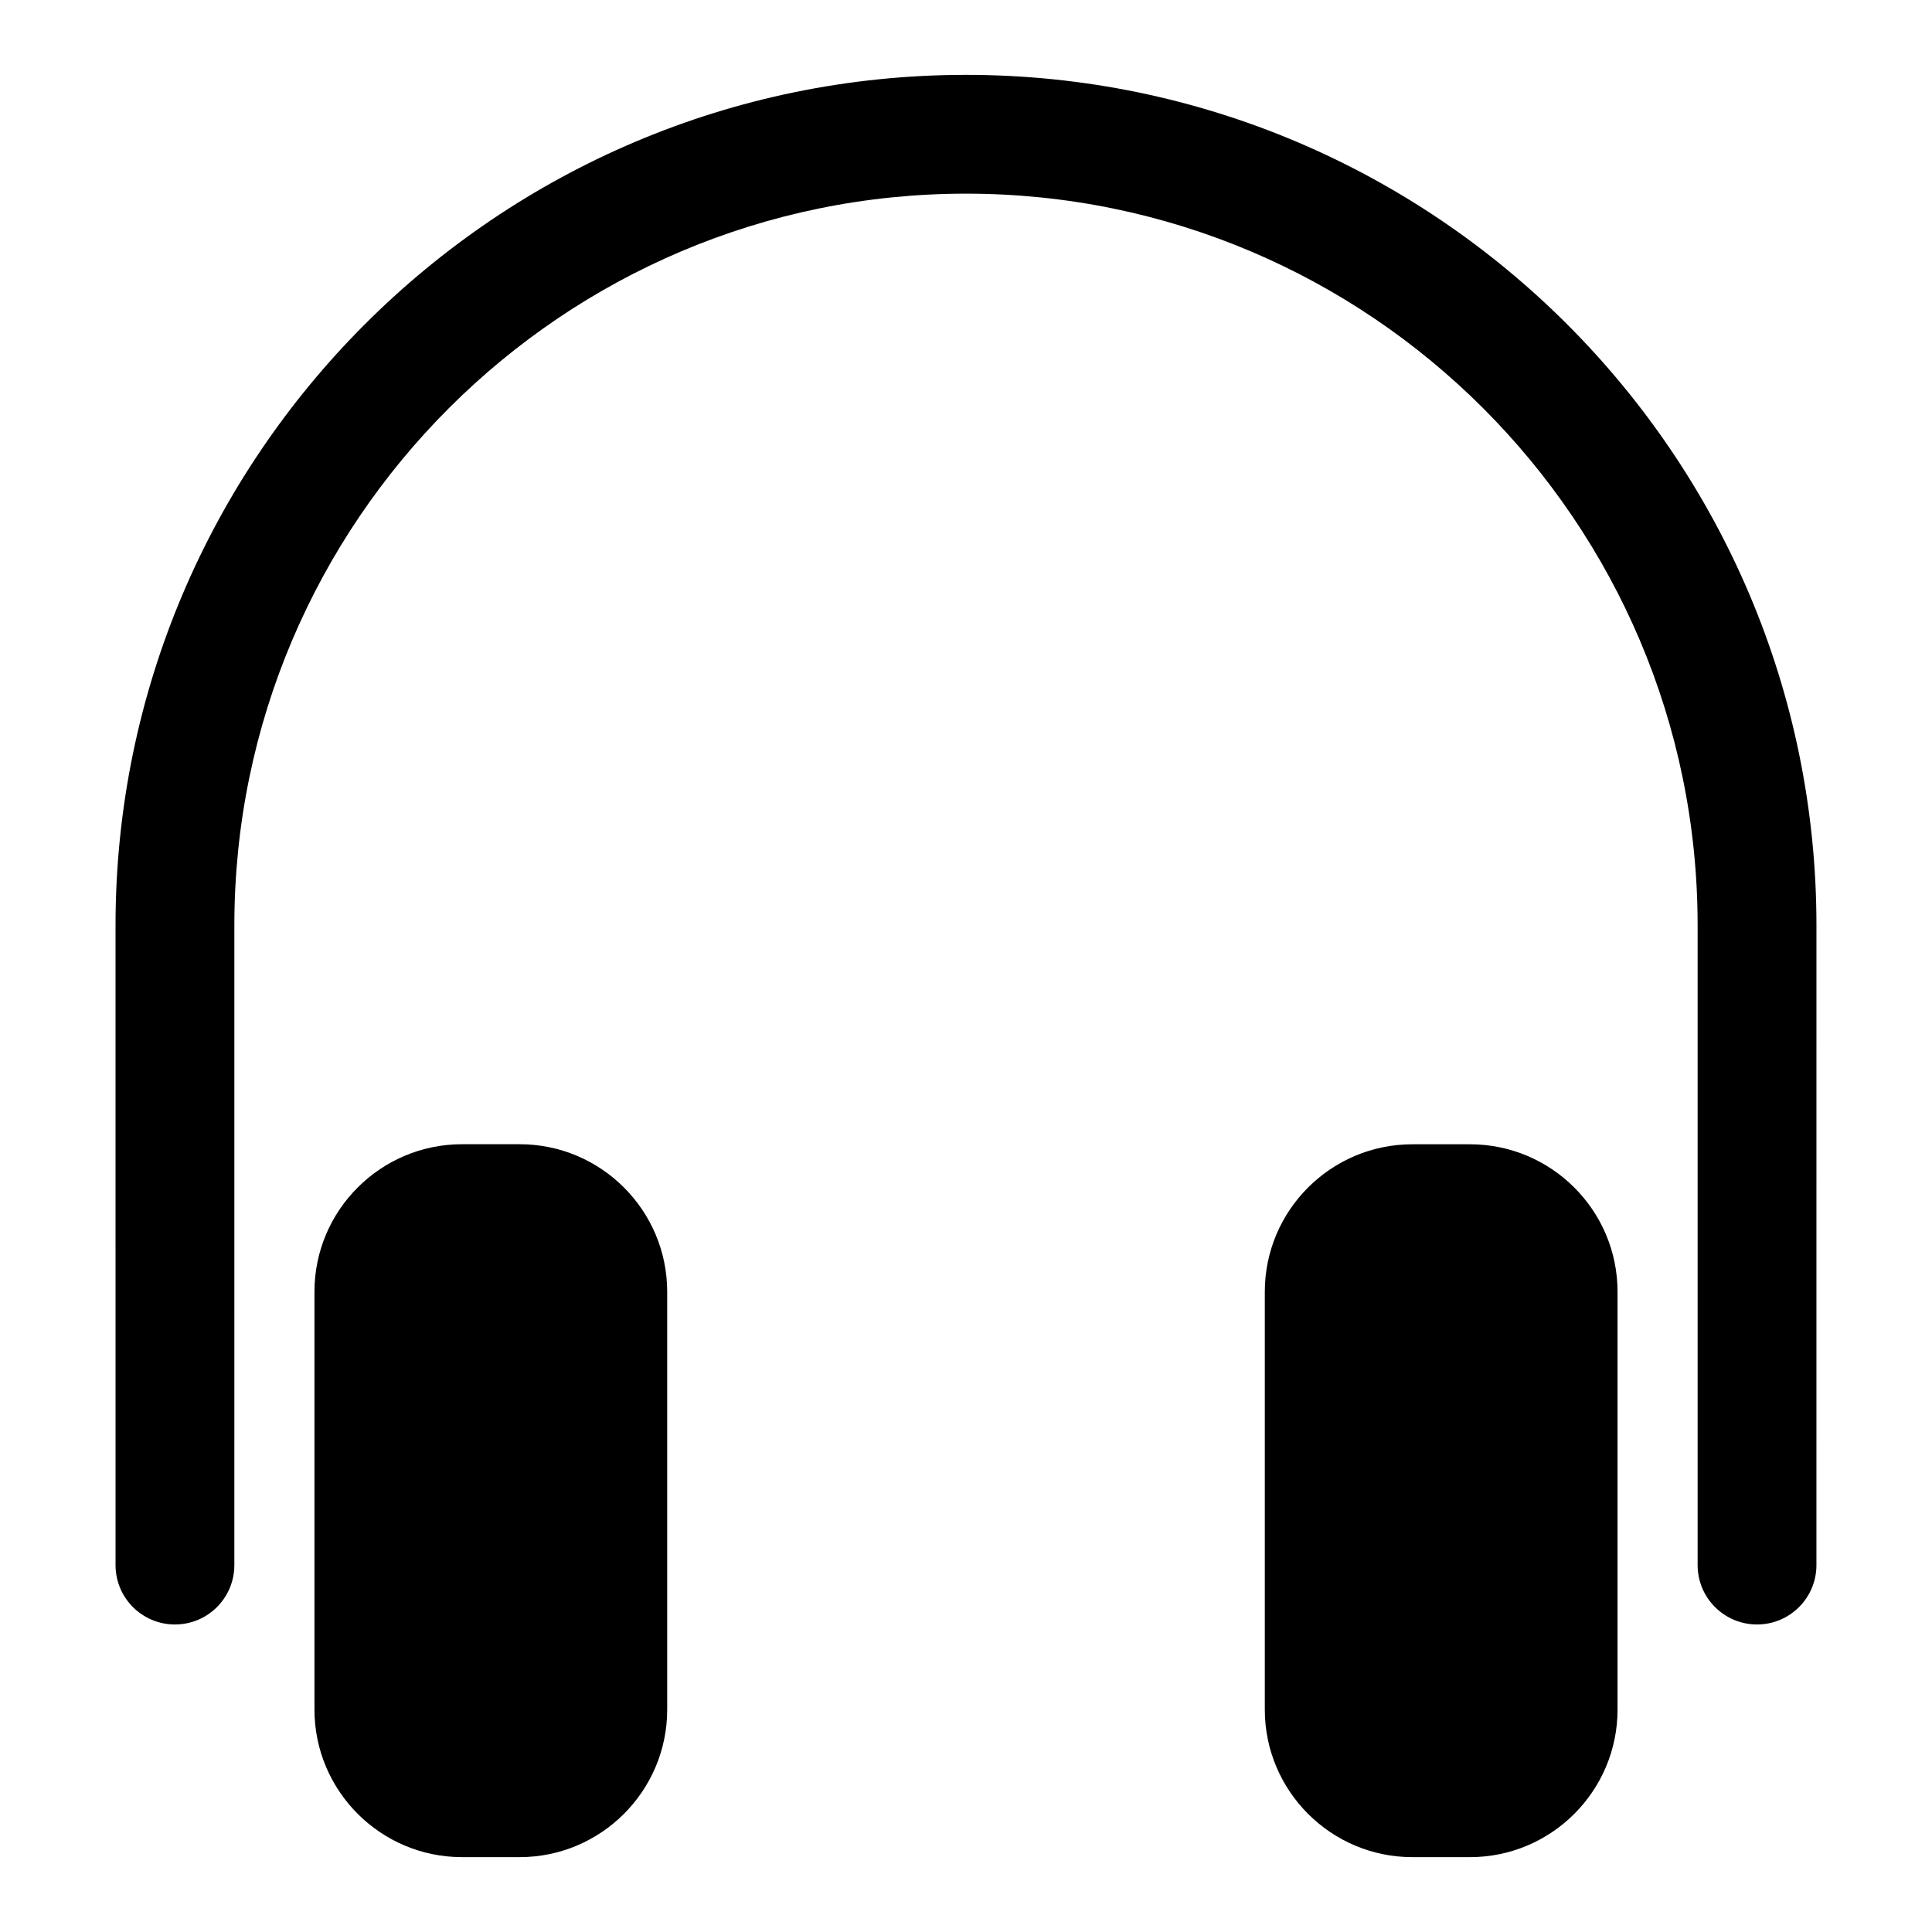 <?xml version="1.0" encoding="UTF-8"?>
<!-- Uploaded to: SVG Repo, www.svgrepo.com, Generator: SVG Repo Mixer Tools -->
<svg fill="#000000" width="800px" height="800px" version="1.1" viewBox="144 144 512 512" xmlns="http://www.w3.org/2000/svg">
 <g>
  <path d="m266.43 636.16h15.289c21.555 0 39.094-17.539 39.094-39.094v-110.74c-0.004-21.57-17.543-39.094-39.094-39.094h-15.289c-21.555 0-39.094 17.523-39.094 39.078v110.74c0 21.57 17.539 39.109 39.094 39.109z"/>
  <path d="m533.57 636.16c21.555 0 39.094-17.539 39.094-39.094v-110.74c0-21.555-17.539-39.078-39.094-39.078h-15.289c-21.555 0-39.094 17.523-39.094 39.078v110.74c0 21.555 17.539 39.094 39.094 39.094z"/>
  <path d="m174.62 558.76c0 8.707 7.055 15.742 15.742 15.742 8.691 0 15.742-7.039 15.742-15.742l0.004-169.55c0-106.92 86.973-193.89 193.89-193.89s193.89 86.969 193.89 193.89v169.55c0 8.707 7.055 15.742 15.742 15.742 8.691 0 15.742-7.039 15.742-15.742l0.004-169.54c0-124.27-101.09-225.38-225.38-225.38-124.29 0-225.38 101.11-225.38 225.38z"/>
 </g>
</svg>